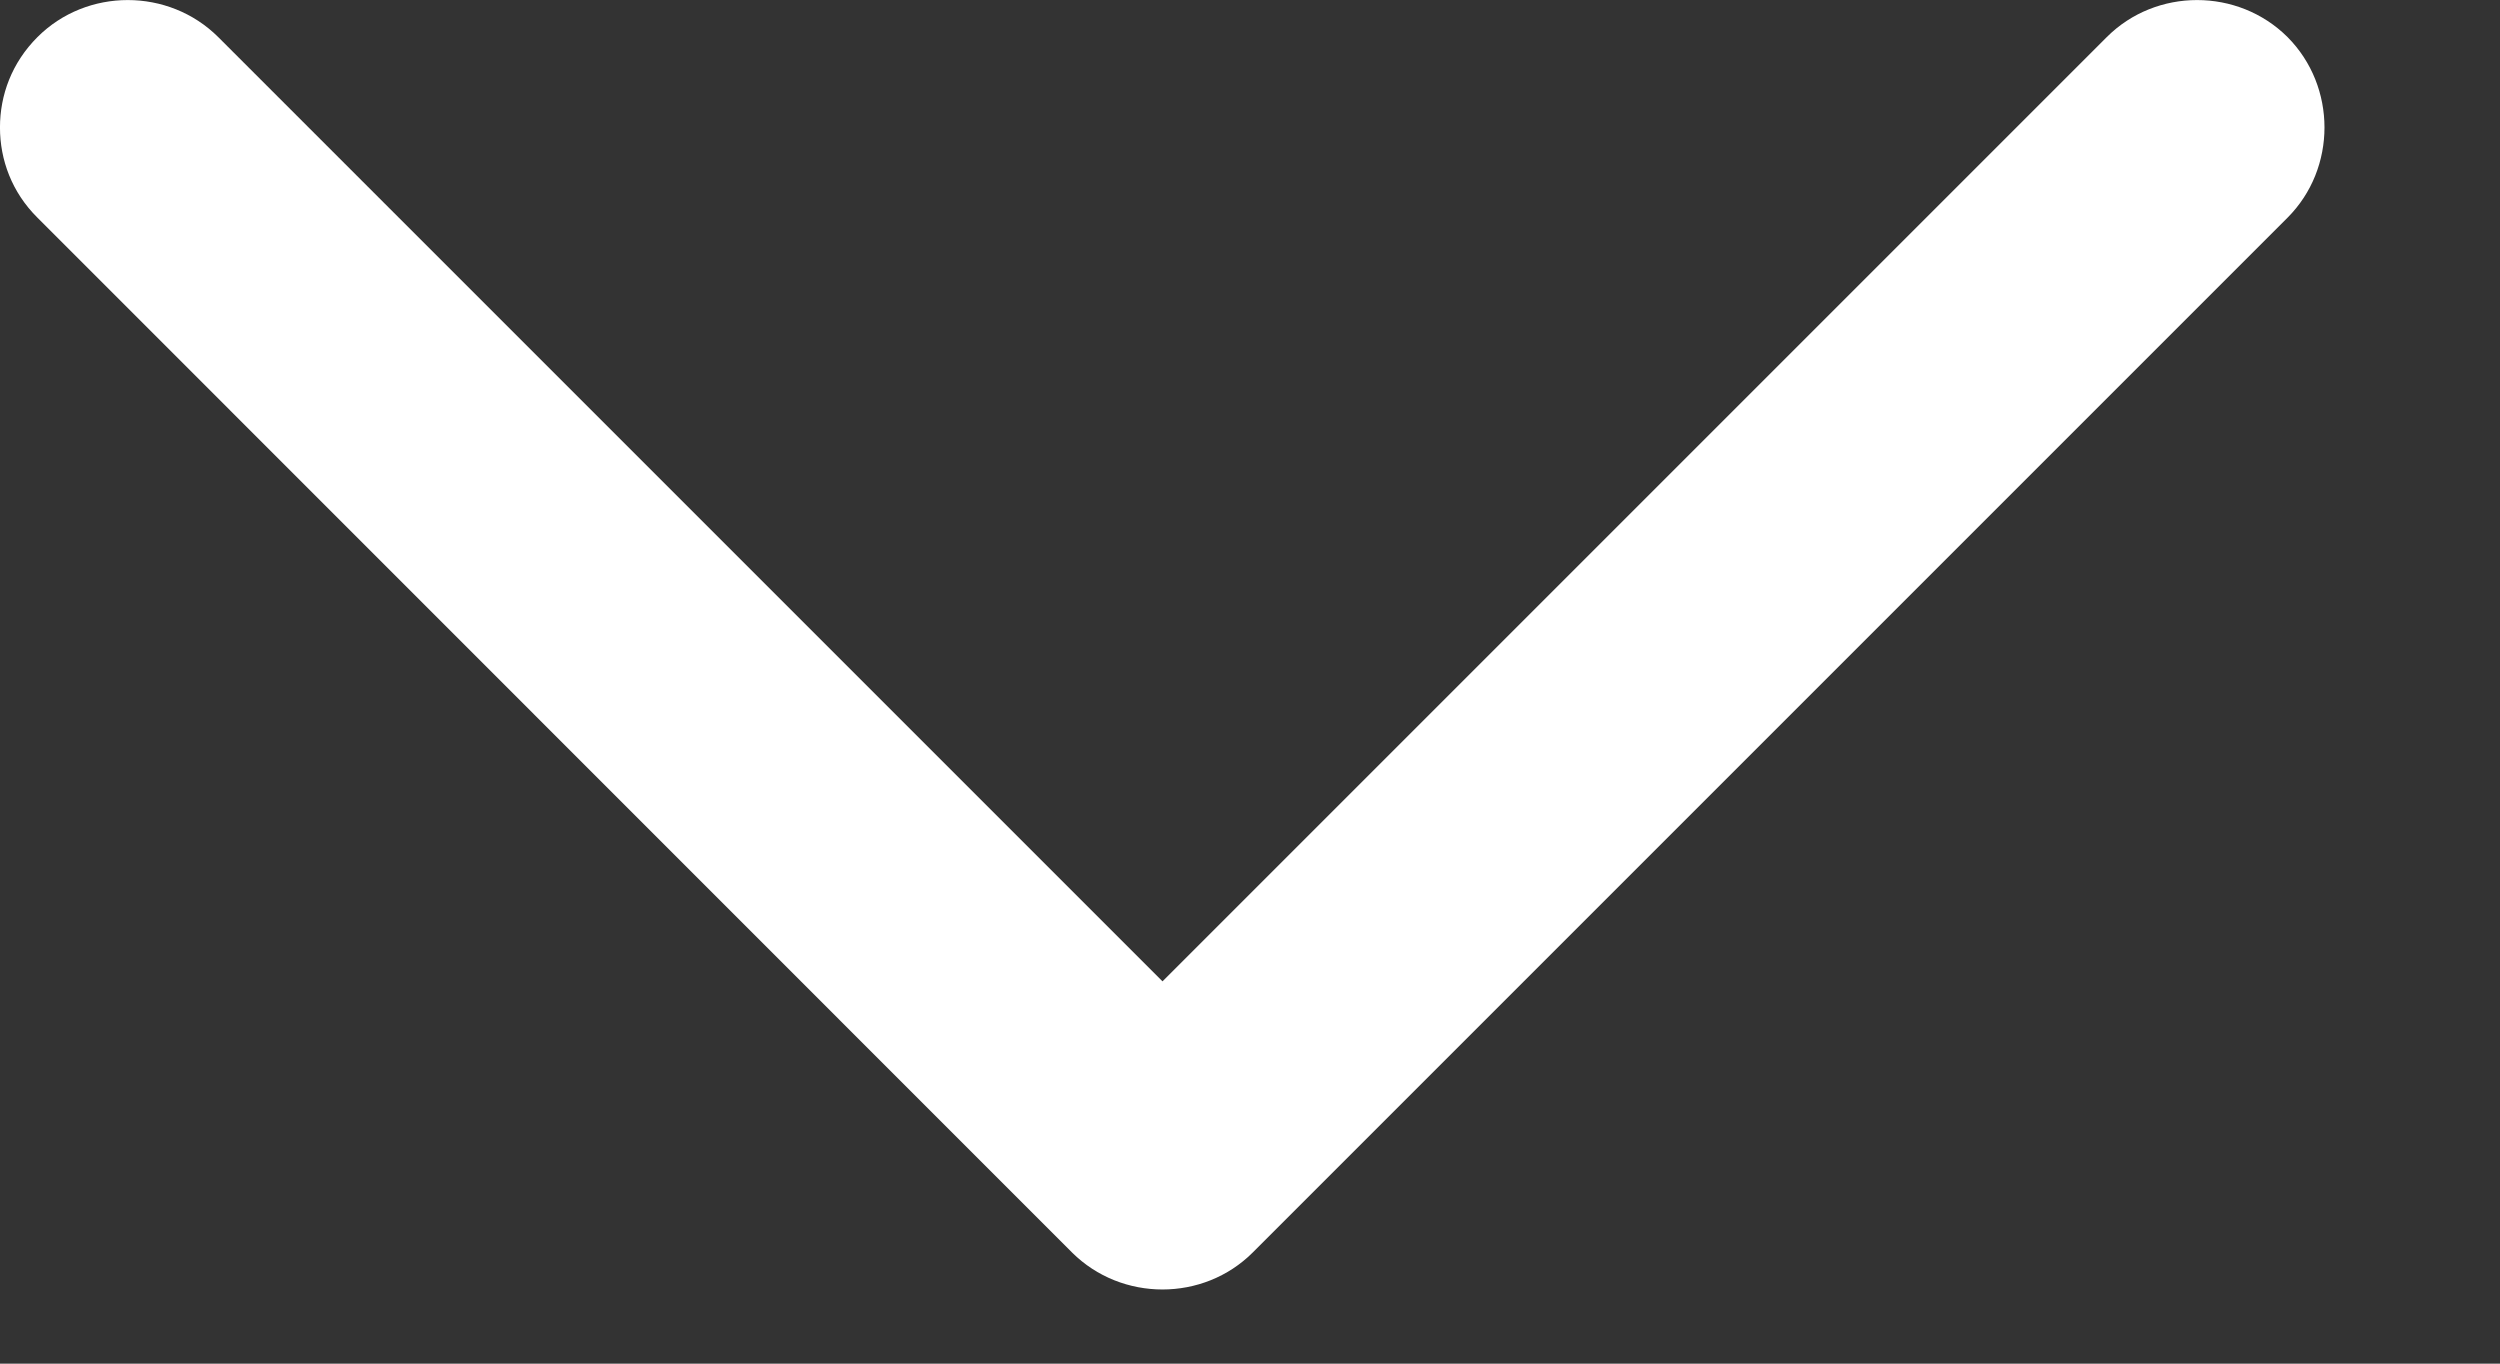 <svg width="11" height="6" viewBox="0 0 11 6" fill="none" xmlns="http://www.w3.org/2000/svg">
<rect x="0" y="0" width="11" height="6" fill="#333333" stroke="none"/>
<path d="M-9.72993e-05 0.561C-9.72931e-05 0.418 0.052 0.276 0.165 0.163C0.382 -0.054 0.742 -0.054 0.96 0.163L5.115 4.318L9.27 0.163C9.487 -0.054 9.847 -0.054 10.065 0.163C10.282 0.381 10.282 0.741 10.065 0.958L5.512 5.511C5.295 5.728 4.935 5.728 4.717 5.511L0.165 0.958C0.052 0.846 -9.73055e-05 0.703 -9.72993e-05 0.561Z" fill="white"/>
</svg>
